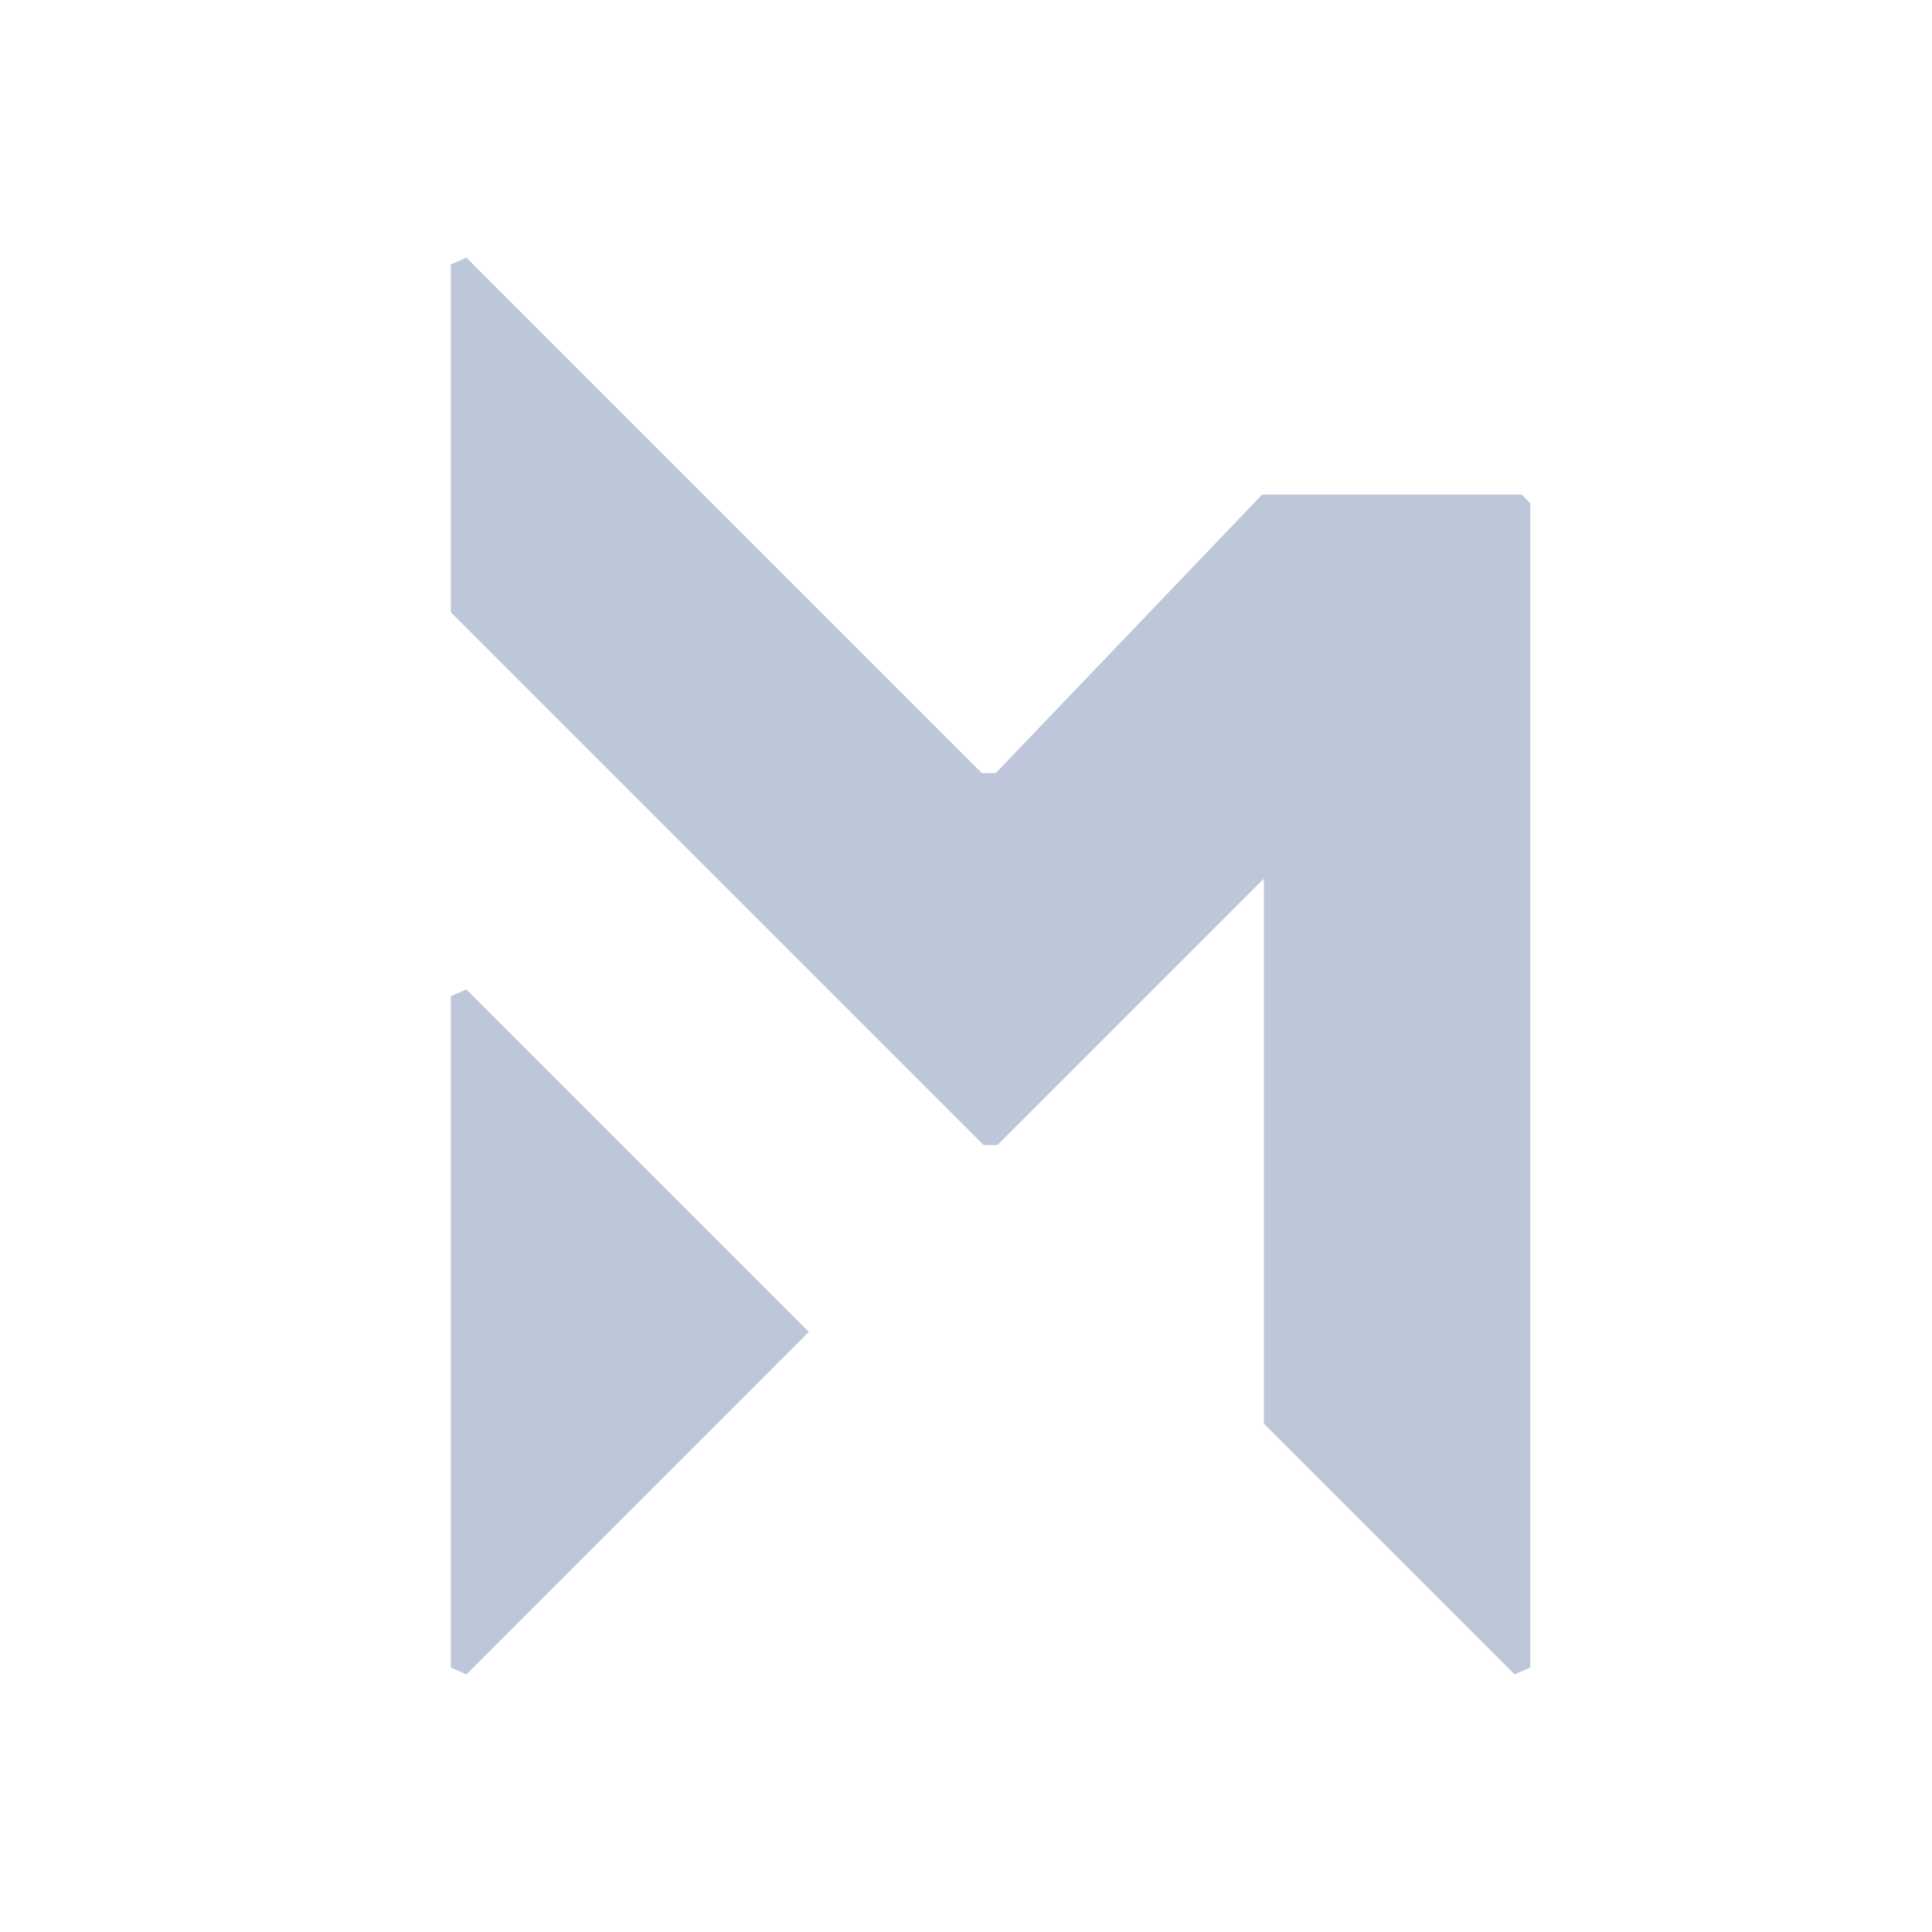 <svg width="30" height="30" viewBox="0 0 30 30" fill="none" xmlns="http://www.w3.org/2000/svg">
<path d="M15.247 12.005L7.242 4C7.134 4.054 7.107 4.054 7 4.107V9.507L15.274 17.78C15.354 17.78 15.408 17.78 15.488 17.78L19.625 13.643V22.105L23.52 26C23.628 25.946 23.654 25.946 23.762 25.892V7.814C23.708 7.761 23.681 7.734 23.628 7.68H19.598L15.461 12.005C15.381 12.005 15.354 12.005 15.247 12.005Z" fill="#BEC7DA"/>
<path d="M7.242 26L12.56 20.681L7.242 15.363C7.134 15.416 7.107 15.416 7 15.47V25.893C7.107 25.946 7.134 25.946 7.242 26Z" fill="#BEC7DA"/>
</svg>
